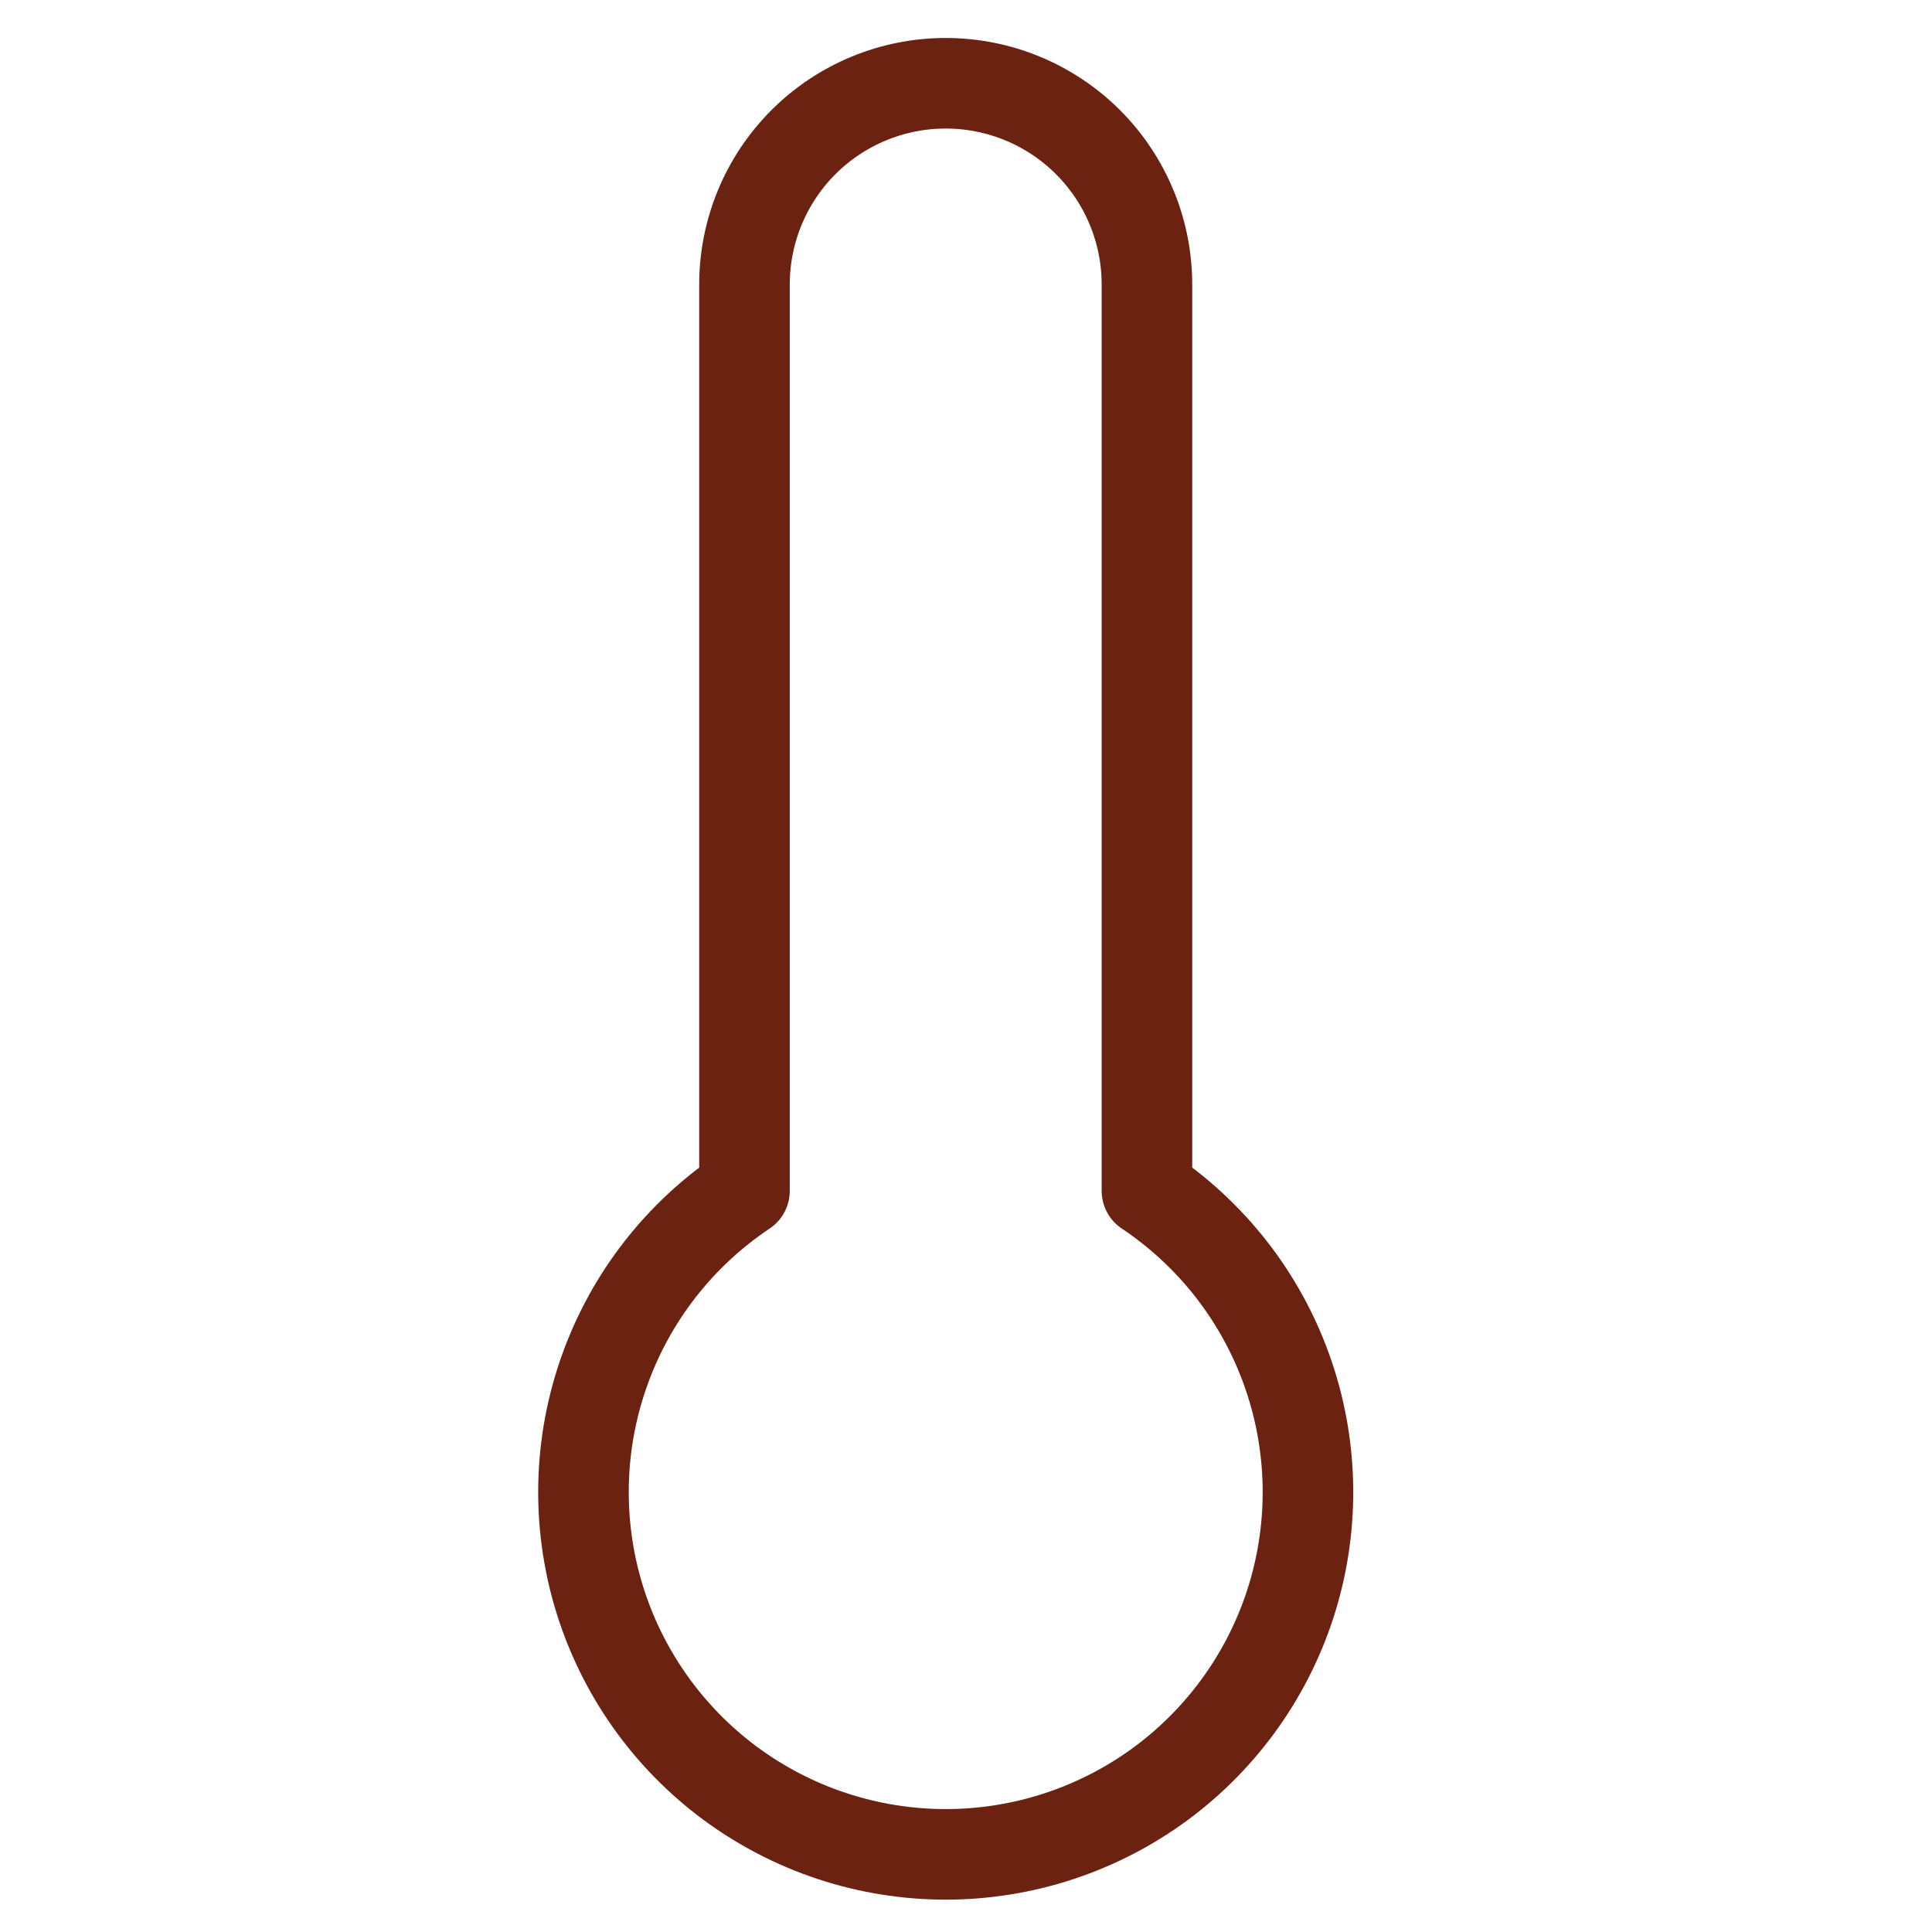 <?xml version="1.0" encoding="utf-8"?>
<svg xmlns="http://www.w3.org/2000/svg" fill="none" height="100%" overflow="visible" preserveAspectRatio="none" style="display: block;" viewBox="0 0 32 32" width="100%">
<g id="thermometer">
<path d="M18.997 19.725V4.712C18.997 3.828 18.646 2.98 18.021 2.355C17.396 1.73 16.548 1.379 15.664 1.379C14.78 1.379 13.932 1.73 13.307 2.355C12.682 2.98 12.331 3.828 12.331 4.712V19.725C11.26 20.441 10.448 21.481 10.015 22.693C9.581 23.905 9.549 25.224 9.922 26.456C10.296 27.688 11.056 28.767 12.09 29.534C13.124 30.3 14.377 30.714 15.664 30.714C16.951 30.714 18.204 30.3 19.238 29.534C20.272 28.767 21.032 27.688 21.406 26.456C21.779 25.224 21.747 23.905 21.313 22.693C20.88 21.481 20.068 20.441 18.997 19.725Z" id="Icon" stroke="#6B2211" stroke-linecap="round" stroke-linejoin="round" stroke-width="1.5"/>
</g>
</svg>